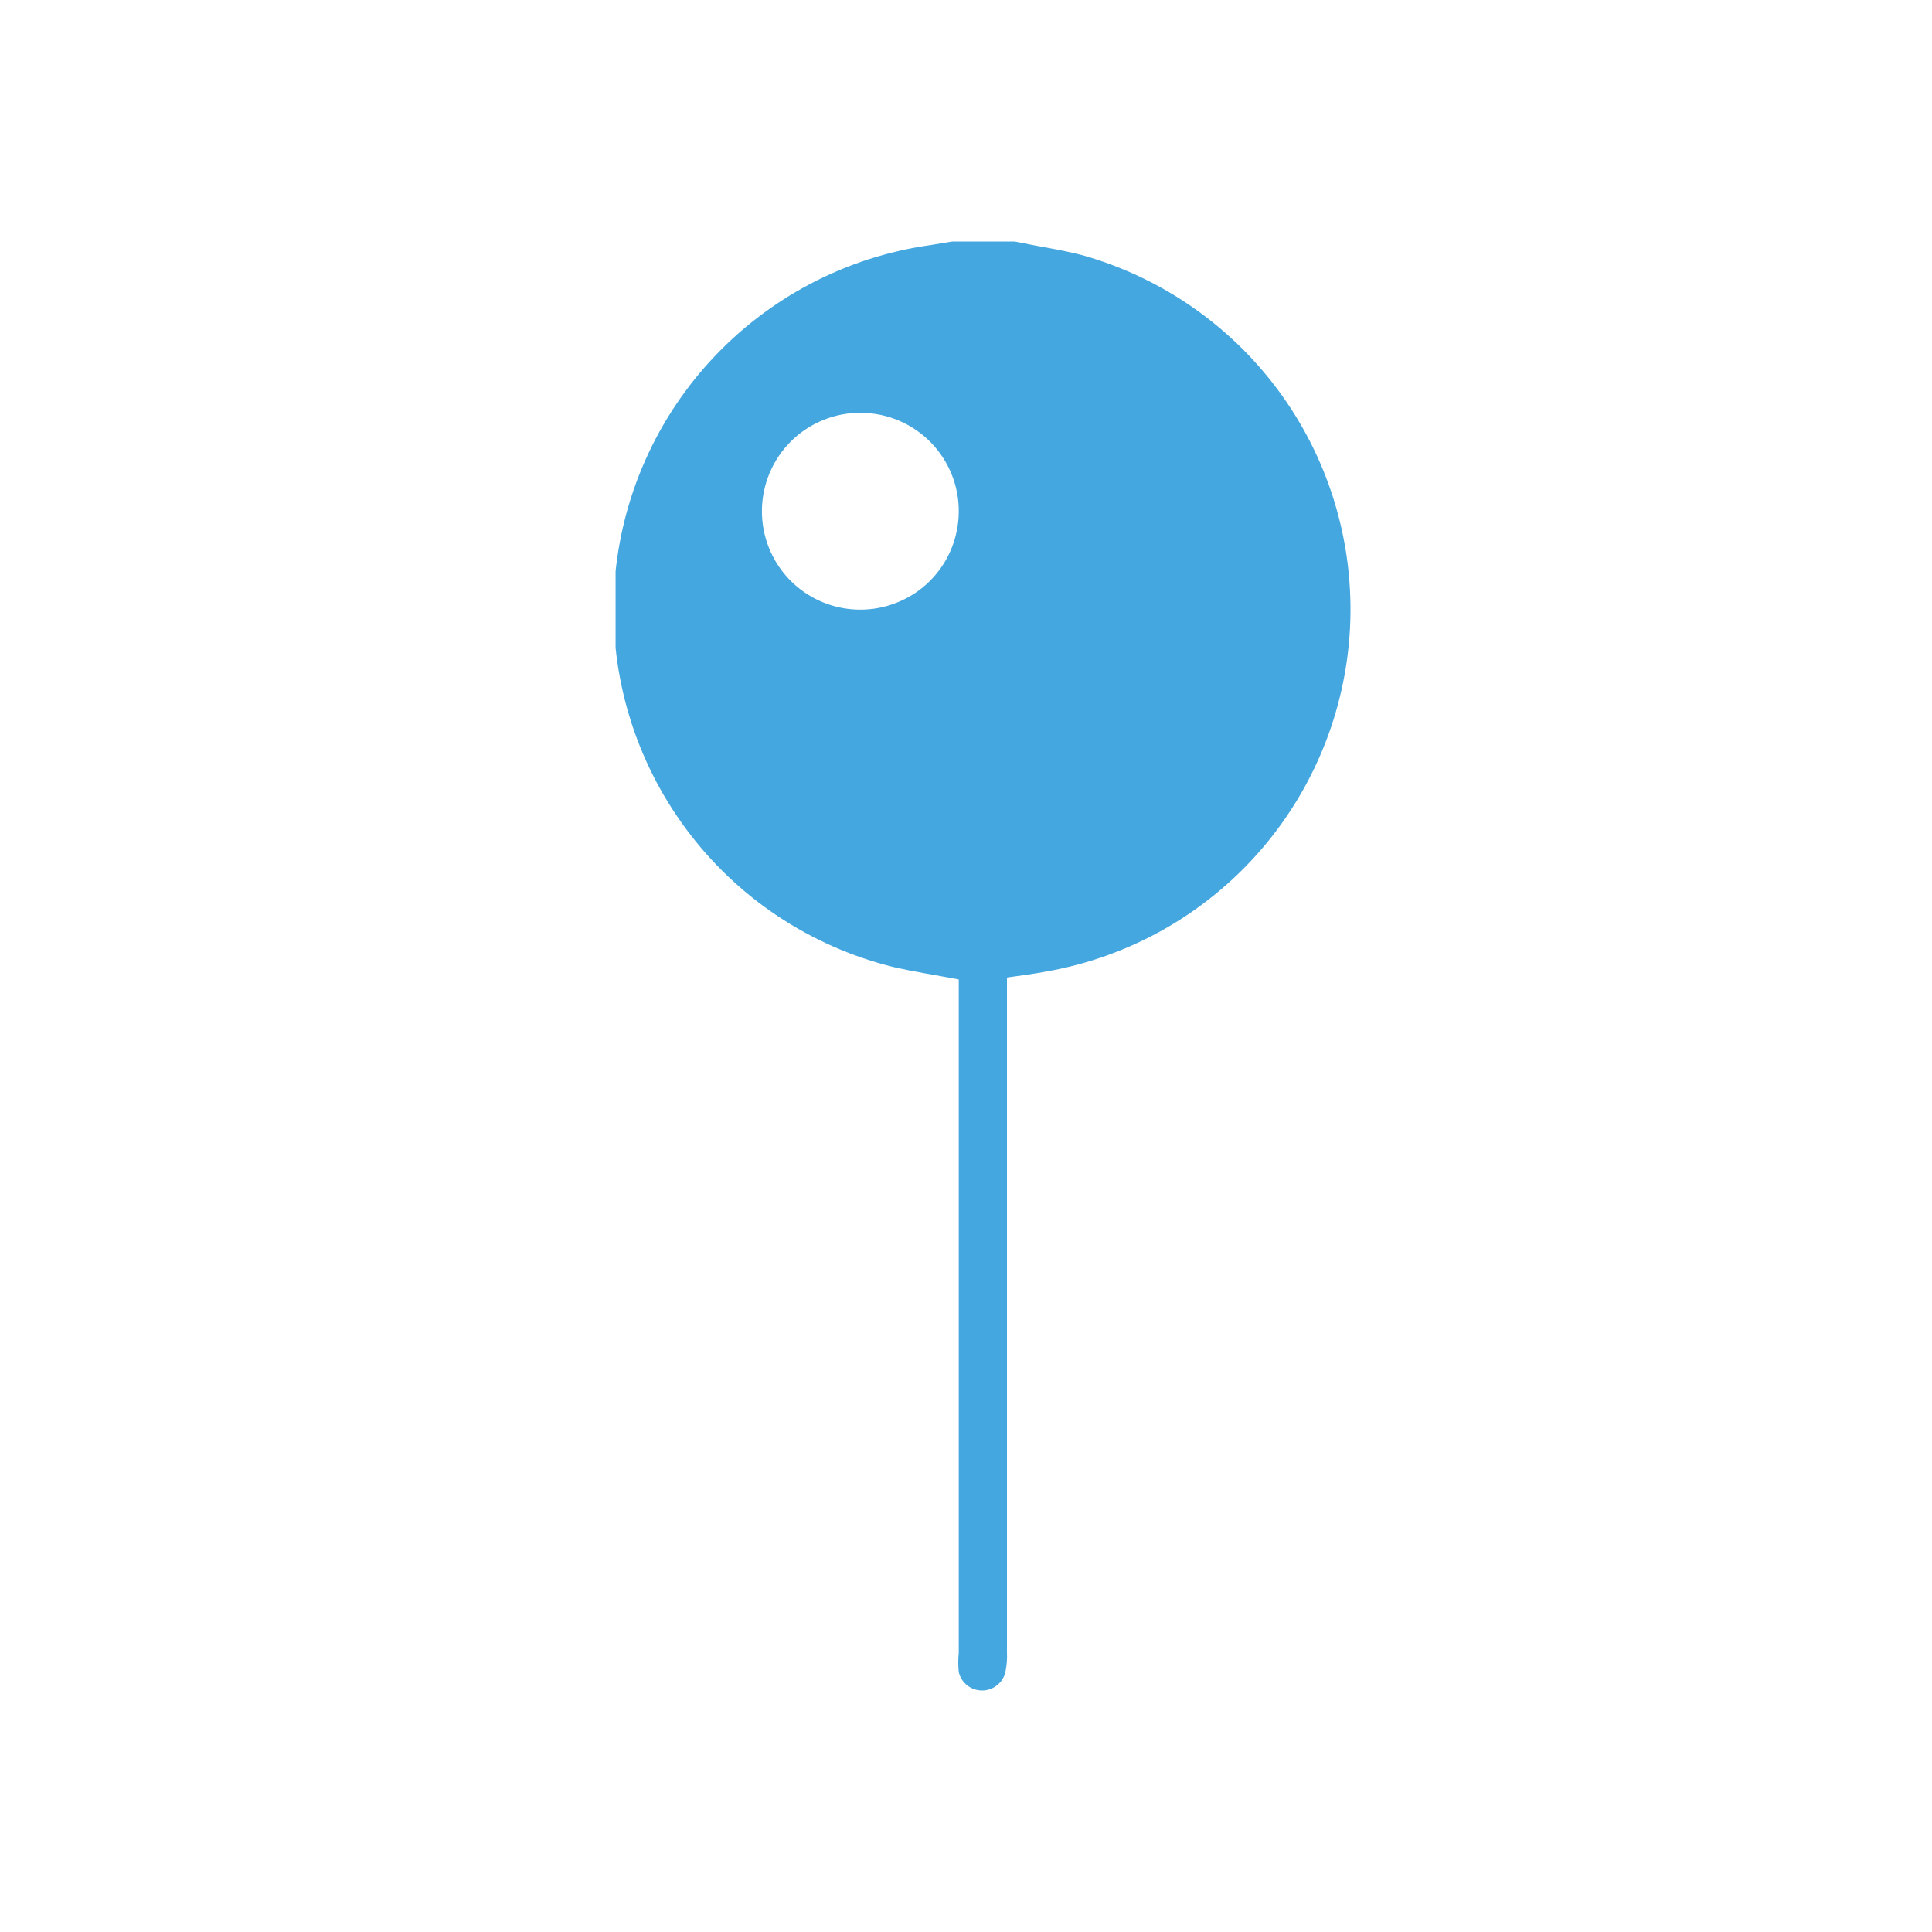 <svg width="24" height="24" viewBox="0 0 24 24" fill="none" xmlns="http://www.w3.org/2000/svg">
<mask id="mask0_64_577" style="mask-type:alpha" maskUnits="userSpaceOnUse" x="0" y="0" width="24" height="24">
<rect width="24" height="24" fill="#D9D9D9"/>
</mask>
<g mask="url(#mask0_64_577)">
<g clip-path="url(#clip0_64_577)">
<path d="M13.48 3.179C13.19 3.102 12.897 3.061 12.603 3H11.829L11.556 3.045C10.505 3.193 9.538 3.703 8.821 4.487C8.105 5.27 7.683 6.278 7.628 7.339C7.574 8.399 7.89 9.445 8.523 10.298C9.155 11.151 10.065 11.757 11.095 12.012C11.36 12.073 11.633 12.114 11.91 12.167V20.527C11.902 20.608 11.902 20.691 11.91 20.772C11.926 20.837 11.963 20.895 12.015 20.936C12.068 20.978 12.133 21 12.2 21C12.267 21 12.332 20.978 12.384 20.936C12.437 20.895 12.474 20.837 12.489 20.772C12.506 20.691 12.513 20.609 12.509 20.527V12.143C12.685 12.118 12.84 12.098 12.995 12.069C14.013 11.891 14.941 11.373 15.627 10.599C16.312 9.825 16.715 8.841 16.77 7.809C16.824 6.776 16.527 5.756 15.926 4.914C15.326 4.073 14.457 3.46 13.463 3.175L13.48 3.179ZM10.671 7.573C10.347 7.569 10.037 7.436 9.811 7.204C9.585 6.971 9.46 6.659 9.465 6.334C9.469 6.01 9.602 5.701 9.834 5.474C10.067 5.248 10.38 5.123 10.704 5.128C10.864 5.13 11.023 5.164 11.171 5.227C11.318 5.29 11.452 5.382 11.564 5.497C11.676 5.612 11.764 5.748 11.824 5.898C11.883 6.047 11.913 6.206 11.91 6.367C11.908 6.527 11.874 6.686 11.811 6.834C11.748 6.981 11.656 7.115 11.541 7.227C11.426 7.339 11.29 7.427 11.14 7.486C10.991 7.546 10.832 7.575 10.671 7.573Z" fill="#44A7DF"/>
</g>
</g>
<defs>
<clipPath id="clip0_64_577">
<rect width="9.147" height="18" fill="white" transform="translate(7.647 3)"/>
</clipPath>
</defs>
</svg>
